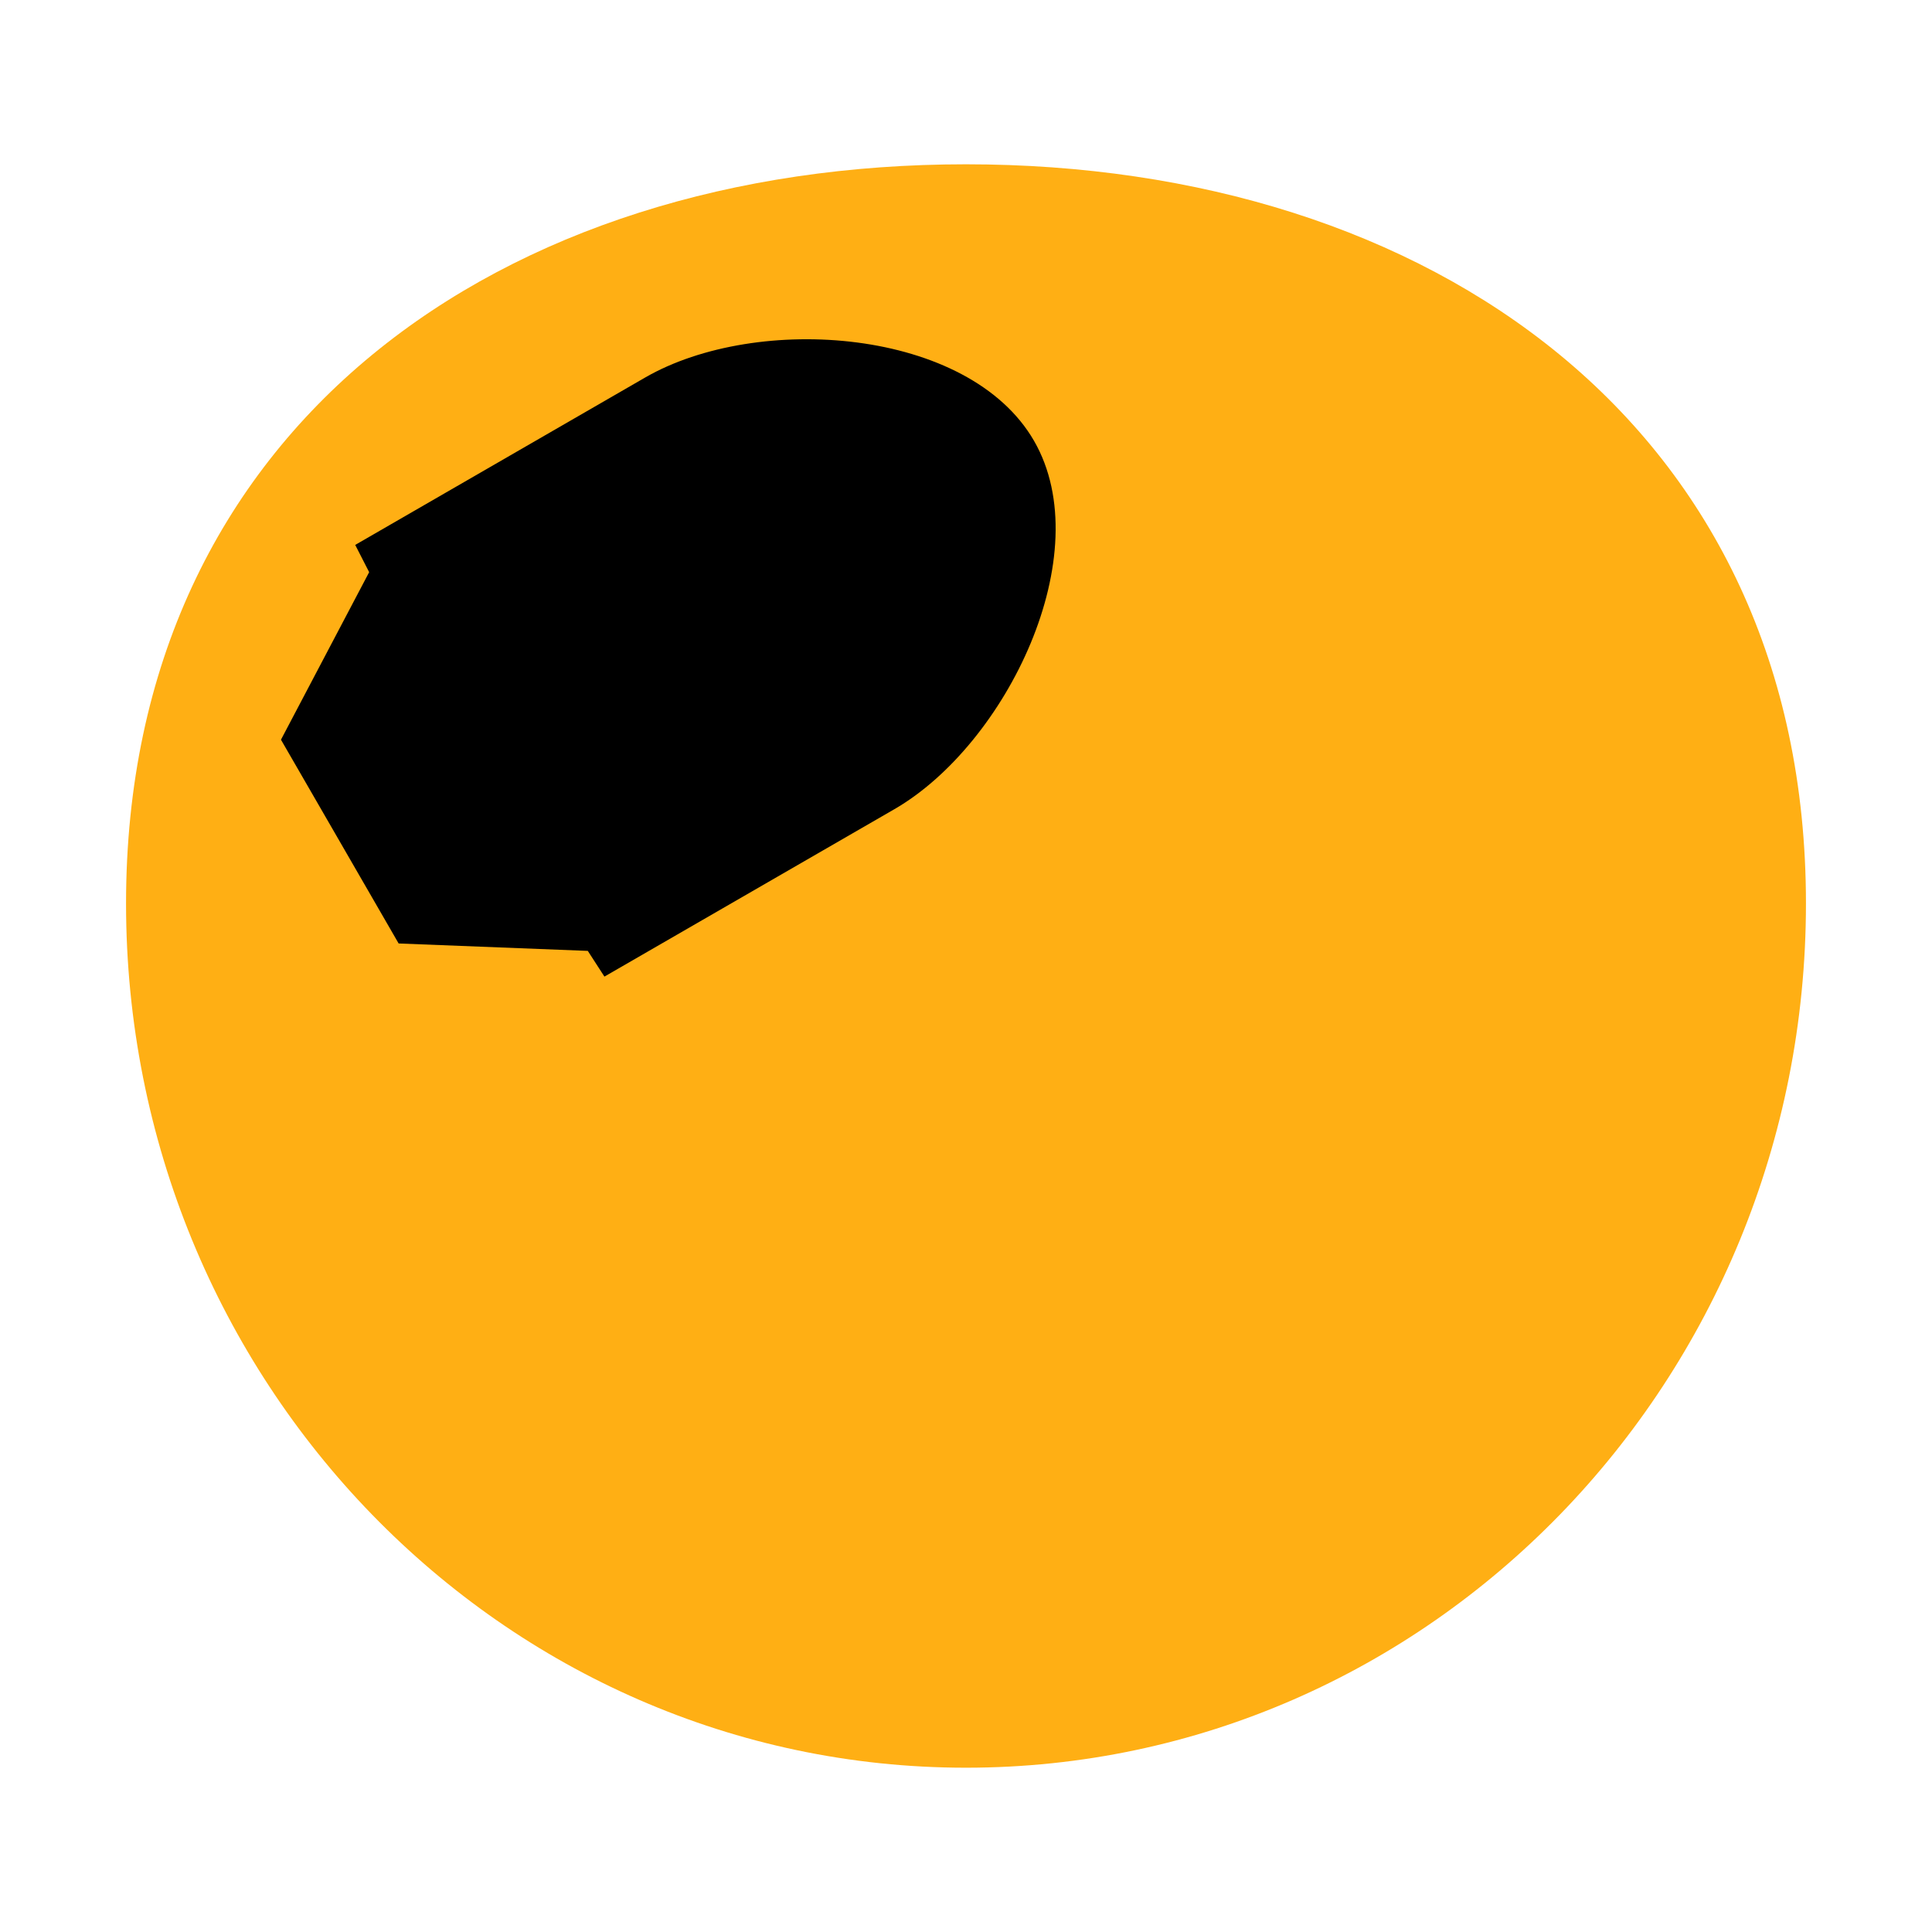 <?xml version="1.0" encoding="UTF-8" standalone="no"?>
<!-- Created with Inkscape (http://www.inkscape.org/) -->

<svg
   width="0.749in"
   height="0.749in"
   viewBox="0 0 71.904 71.877"
   version="1.1"
   id="svg1"
   inkscape:export-filename="icon.png"
   inkscape:export-xdpi="85.447273"
   inkscape:export-ydpi="85.447273"
   sodipodi:docname="logo.svg"
   inkscape:version="1.4.2 (ebf0e940d0, 2025-05-08)"
   xmlns:inkscape="http://www.inkscape.org/namespaces/inkscape"
   xmlns:sodipodi="http://sodipodi.sourceforge.net/DTD/sodipodi-0.dtd"
   xmlns="http://www.w3.org/2000/svg"
   xmlns:svg="http://www.w3.org/2000/svg">
  <sodipodi:namedview
     id="namedview1"
     pagecolor="#ffffff"
     bordercolor="#000000"
     borderopacity="0.25"
     inkscape:showpageshadow="2"
     inkscape:pageopacity="0.0"
     inkscape:pagecheckerboard="0"
     inkscape:deskcolor="#d1d1d1"
     inkscape:document-units="in"
     inkscape:zoom="1.9800571"
     inkscape:cx="153.78344"
     inkscape:cy="67.422299"
     inkscape:window-width="1572"
     inkscape:window-height="872"
     inkscape:window-x="12"
     inkscape:window-y="12"
     inkscape:window-maximized="1"
     inkscape:current-layer="layer1">
    <inkscape:page
       x="1.9846535e-08"
       y="0"
       width="71.904"
       height="71.877"
       id="page2"
       margin="0"
       bleed="0" />
  </sodipodi:namedview>
  <defs
     id="defs1" />
  <g
     inkscape:label="Layer 1"
     inkscape:groupmode="layer"
     id="layer1"
     transform="translate(-336.976,-360.542)">
    <g
       id="g1"
       transform="translate(0,0.937)">
      <path
         id="path15"
         style="fill:#ffaf14;stroke-width:10.242;stroke-linejoin:round"
         d="m 404.189,393.217 c 0,17.764 -13.996,32.164 -31.261,32.164 -17.265,0 -31.261,-14.4 -31.261,-32.164 0,-17.764 13.996,-27.511 31.261,-27.511 17.265,0 31.261,9.748 31.261,27.511 z"
         sodipodi:nodetypes="sssss" />
      <path
         id="path16"
         style="fill:#000000;stroke-width:1.216;stroke-linejoin:round"
         d="m 347.433,387.121 3.282,-6.235 -0.519,-1.014 10.789,-6.229 c 4.174,-2.41 12.045,-1.854 14.474,2.354 2.429,4.208 -1.024,11.302 -5.199,13.712 l -10.789,6.229 -0.619,-0.957 -7.04,-0.276 z"
         sodipodi:nodetypes="cccscscccc" />
    </g>
  </g>
</svg>
